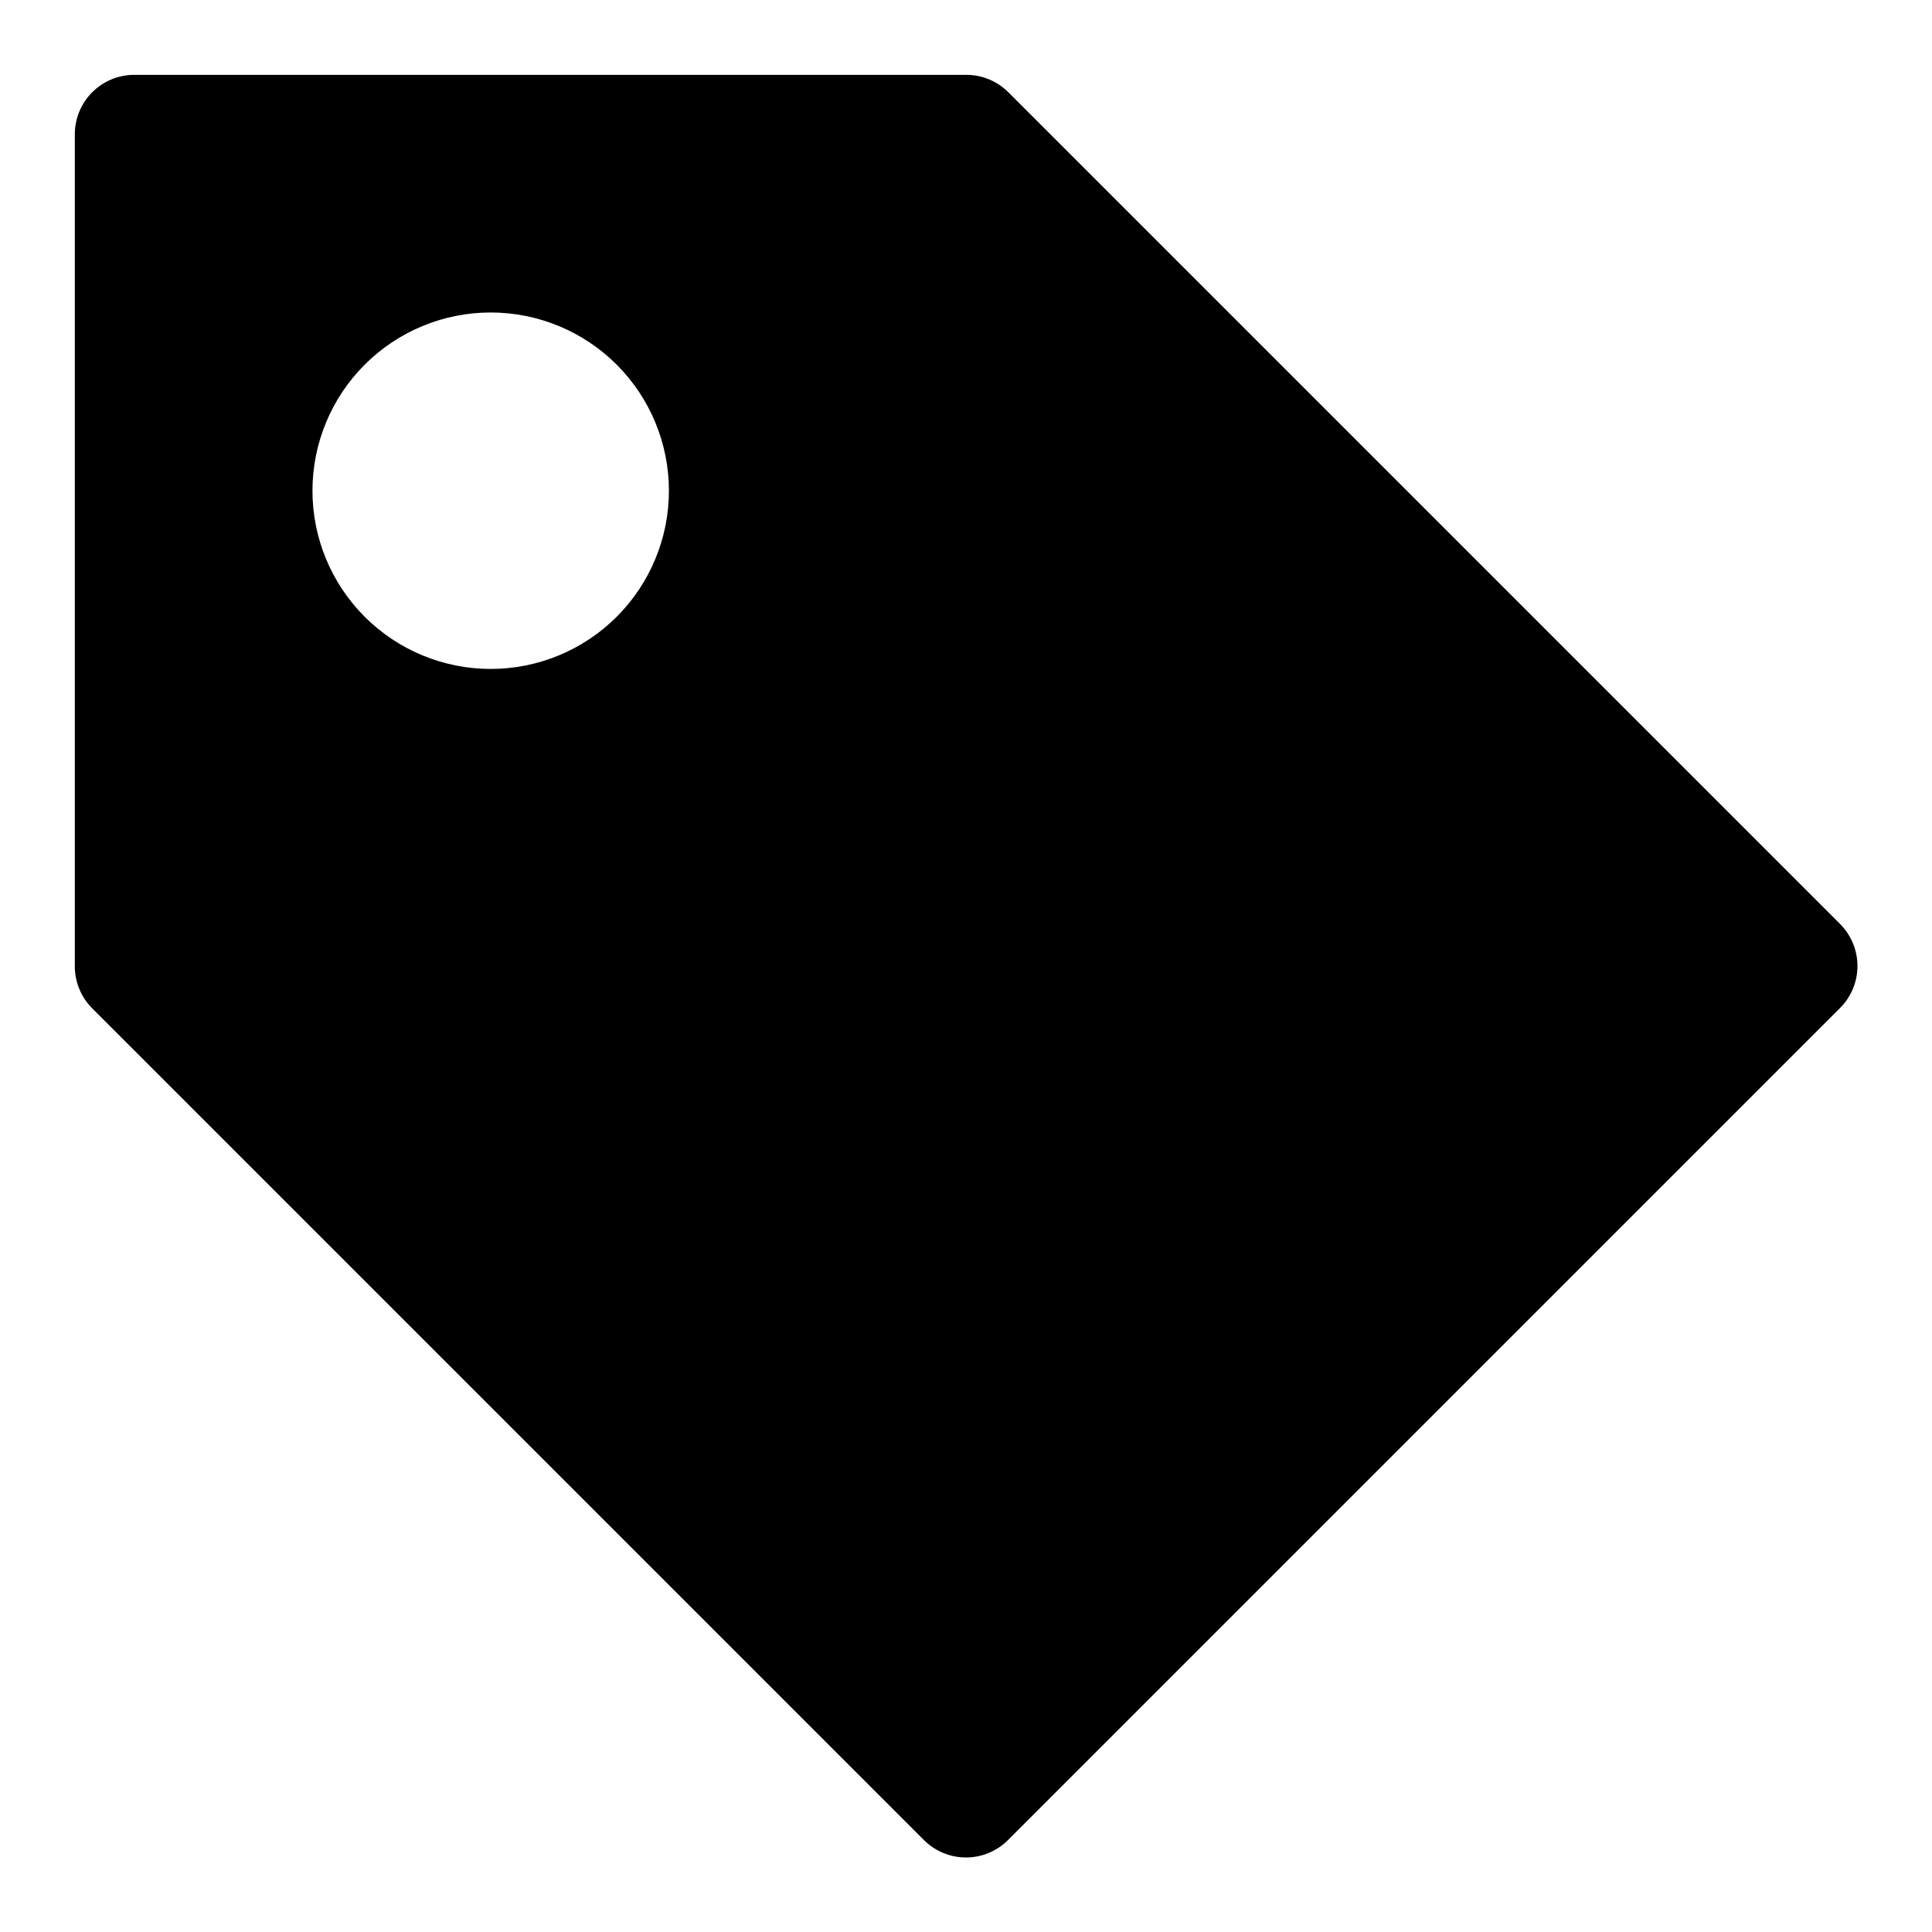 <?xml version="1.0" encoding="UTF-8"?>
<!-- Uploaded to: ICON Repo, www.iconrepo.com, Generator: ICON Repo Mixer Tools -->
<svg fill="#000000" width="800px" height="800px" version="1.1" viewBox="144 144 512 512" xmlns="http://www.w3.org/2000/svg">
 <path d="m631.59 388.82-220.42-220.42c-2.969-2.945-6.992-4.59-11.176-4.566h-220.42c-4.176 0-8.18 1.66-11.133 4.613s-4.613 6.957-4.613 11.133v220.42c-0.023 4.184 1.621 8.207 4.566 11.176l220.42 220.42c2.957 2.981 6.981 4.656 11.18 4.656 4.195 0 8.219-1.676 11.176-4.656l220.42-220.42c2.981-2.957 4.656-6.981 4.656-11.176 0-4.199-1.676-8.223-4.656-11.18zm-357.55-67.543c-12.527 0-24.543-4.977-33.398-13.832-8.859-8.859-13.836-20.871-13.836-33.398s4.977-24.543 13.836-33.398c8.855-8.859 20.871-13.836 33.398-13.836s24.539 4.977 33.398 13.836c8.855 8.855 13.832 20.871 13.832 33.398s-4.977 24.539-13.832 33.398c-8.859 8.855-20.871 13.832-33.398 13.832z"/>
</svg>